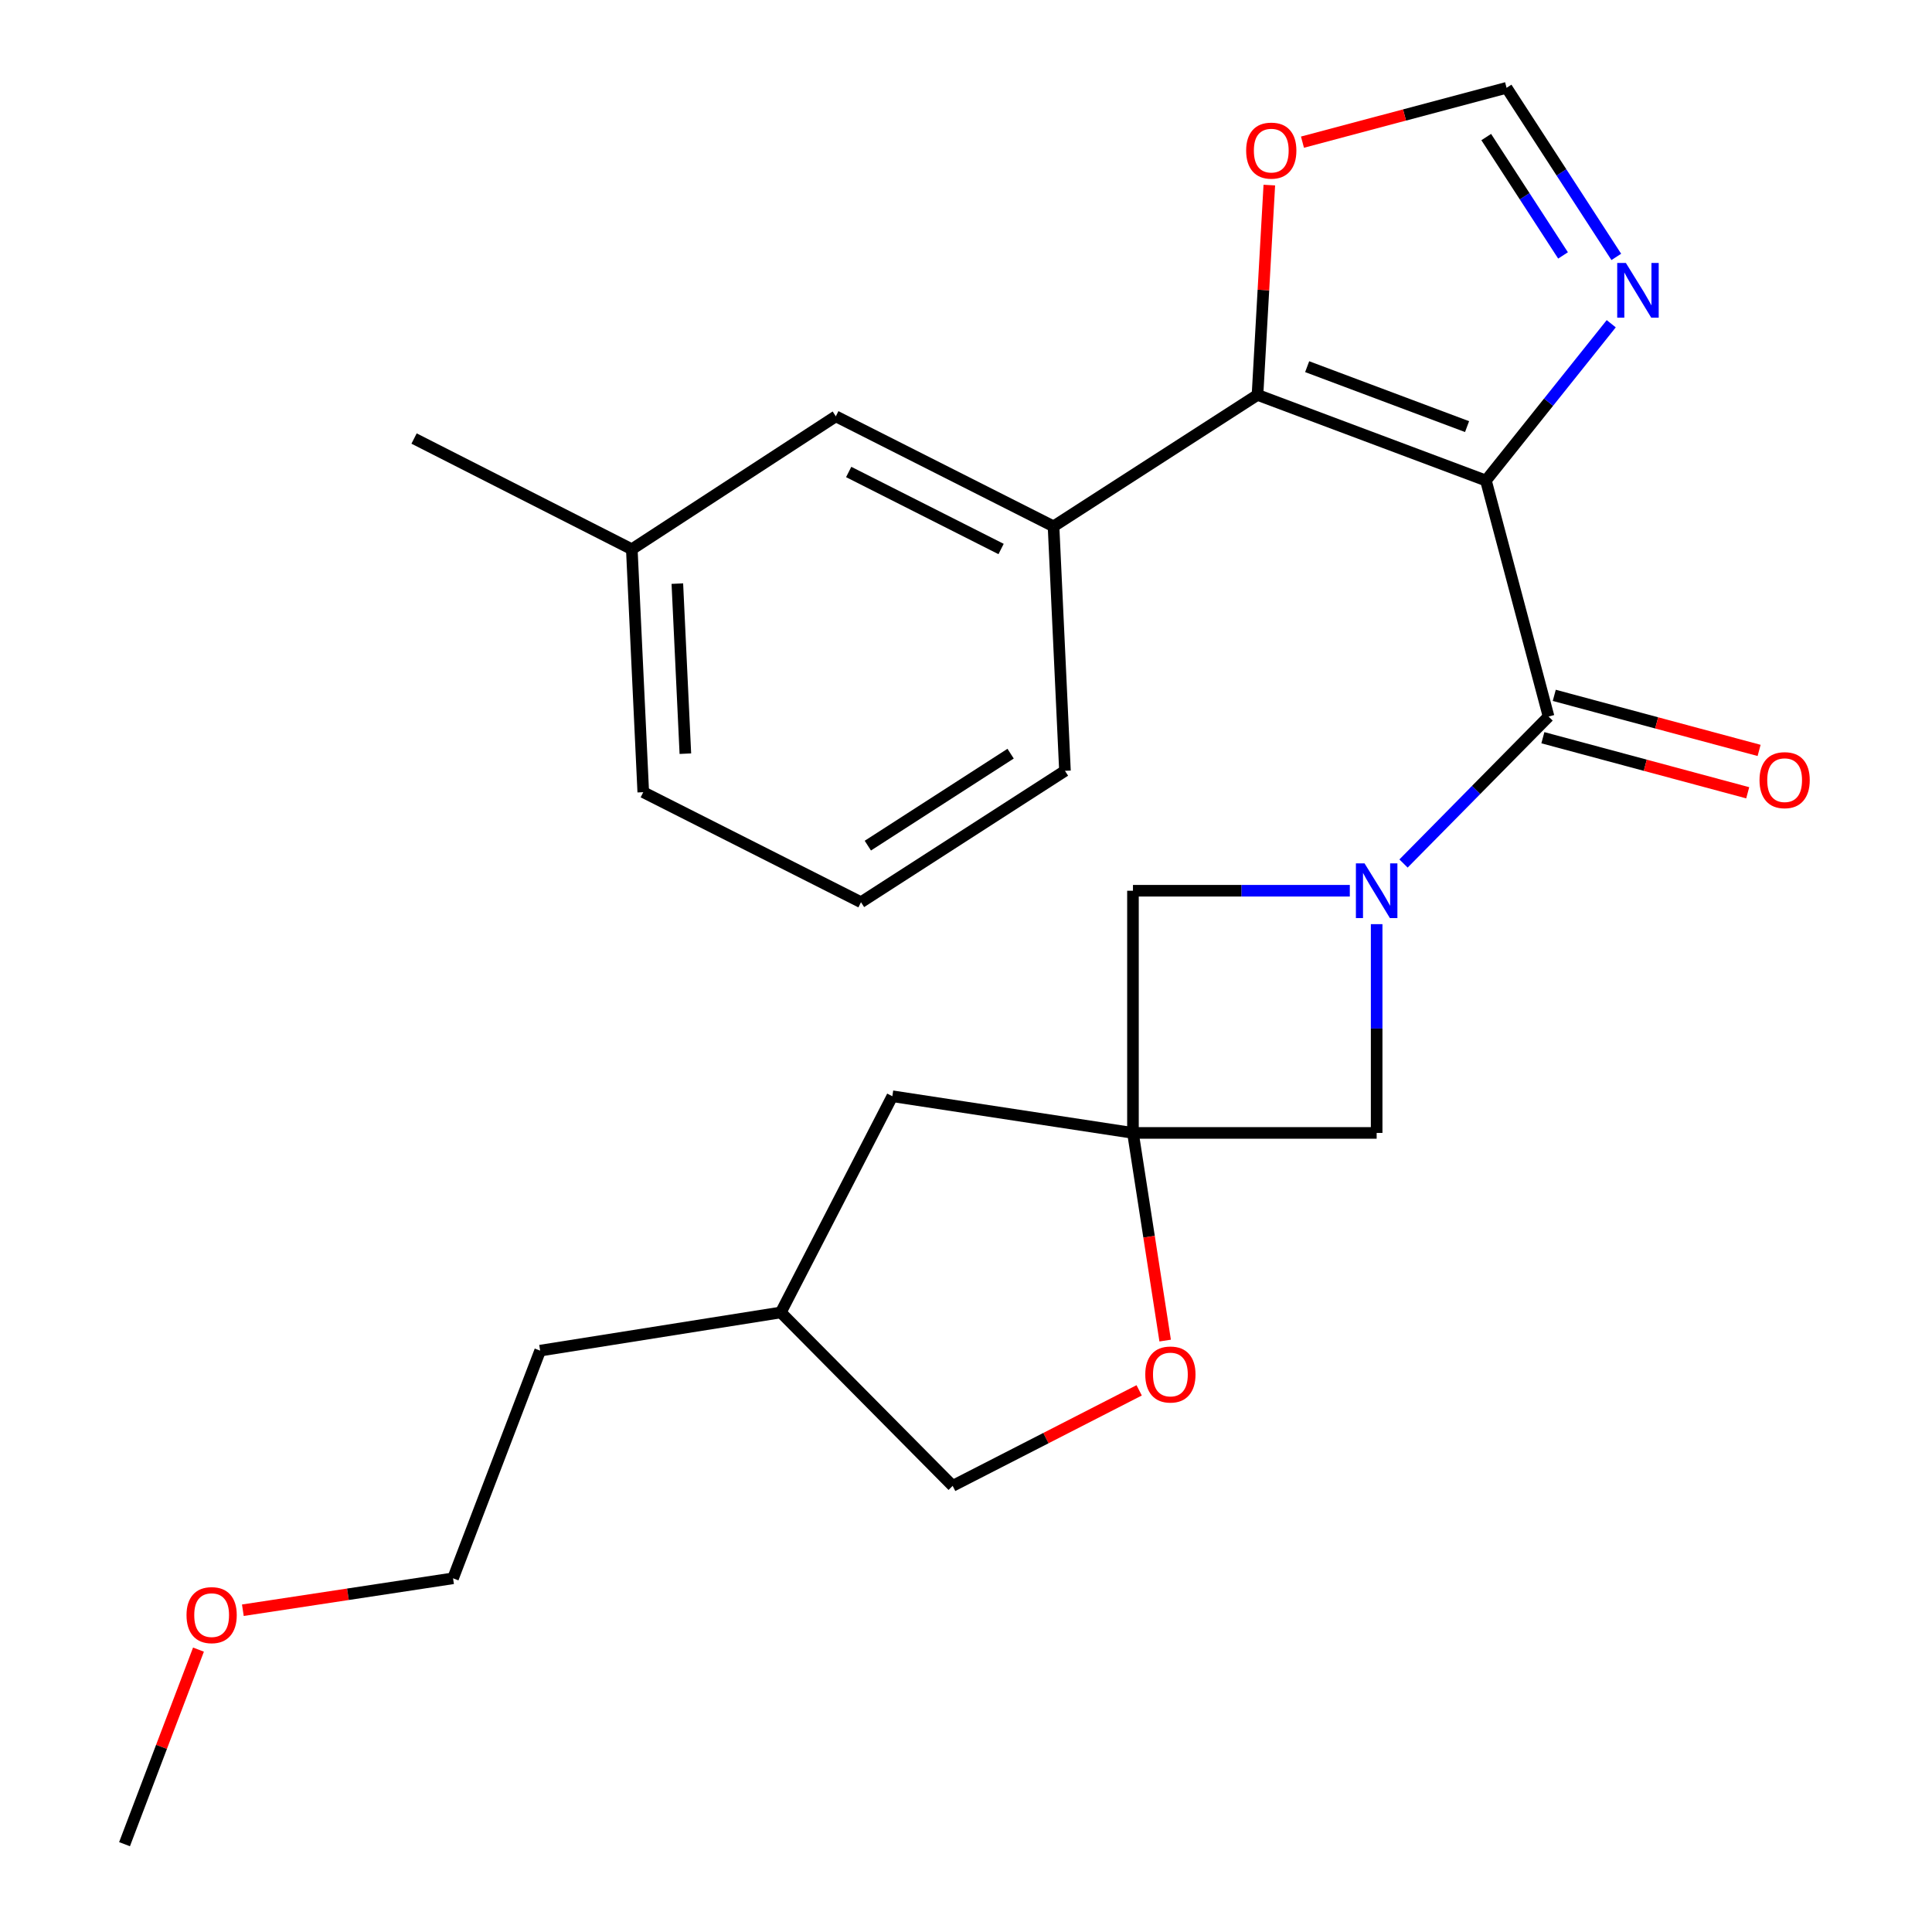 <?xml version='1.0' encoding='iso-8859-1'?>
<svg version='1.1' baseProfile='full'
              xmlns='http://www.w3.org/2000/svg'
                      xmlns:rdkit='http://www.rdkit.org/xml'
                      xmlns:xlink='http://www.w3.org/1999/xlink'
                  xml:space='preserve'
width='1000px' height='1000px' viewBox='0 0 1000 1000'>
<!-- END OF HEADER -->
<rect style='opacity:1.0;fill:#FFFFFF;stroke:none' width='1000' height='1000' x='0' y='0'> </rect>
<path class='bond-0' d='M 769.117,248.728 L 801.536,370.876' style='fill:none;fill-rule:evenodd;stroke:#000000;stroke-width:6px;stroke-linecap:butt;stroke-linejoin:miter;stroke-opacity:1' />
<path class='bond-2' d='M 769.117,248.728 L 650.879,204.4' style='fill:none;fill-rule:evenodd;stroke:#000000;stroke-width:6px;stroke-linecap:butt;stroke-linejoin:miter;stroke-opacity:1' />
<path class='bond-2' d='M 759.352,220.817 L 676.586,189.788' style='fill:none;fill-rule:evenodd;stroke:#000000;stroke-width:6px;stroke-linecap:butt;stroke-linejoin:miter;stroke-opacity:1' />
<path class='bond-4' d='M 769.117,248.728 L 801.545,208.148' style='fill:none;fill-rule:evenodd;stroke:#000000;stroke-width:6px;stroke-linecap:butt;stroke-linejoin:miter;stroke-opacity:1' />
<path class='bond-4' d='M 801.545,208.148 L 833.973,167.569' style='fill:none;fill-rule:evenodd;stroke:#0000FF;stroke-width:6px;stroke-linecap:butt;stroke-linejoin:miter;stroke-opacity:1' />
<path class='bond-1' d='M 801.536,370.876 L 763.998,408.915' style='fill:none;fill-rule:evenodd;stroke:#000000;stroke-width:6px;stroke-linecap:butt;stroke-linejoin:miter;stroke-opacity:1' />
<path class='bond-1' d='M 763.998,408.915 L 726.459,446.953' style='fill:none;fill-rule:evenodd;stroke:#0000FF;stroke-width:6px;stroke-linecap:butt;stroke-linejoin:miter;stroke-opacity:1' />
<path class='bond-11' d='M 798.589,381.84 L 851.6,396.092' style='fill:none;fill-rule:evenodd;stroke:#000000;stroke-width:6px;stroke-linecap:butt;stroke-linejoin:miter;stroke-opacity:1' />
<path class='bond-11' d='M 851.6,396.092 L 904.612,410.343' style='fill:none;fill-rule:evenodd;stroke:#FF0000;stroke-width:6px;stroke-linecap:butt;stroke-linejoin:miter;stroke-opacity:1' />
<path class='bond-11' d='M 804.484,359.912 L 857.495,374.164' style='fill:none;fill-rule:evenodd;stroke:#000000;stroke-width:6px;stroke-linecap:butt;stroke-linejoin:miter;stroke-opacity:1' />
<path class='bond-11' d='M 857.495,374.164 L 910.507,388.415' style='fill:none;fill-rule:evenodd;stroke:#FF0000;stroke-width:6px;stroke-linecap:butt;stroke-linejoin:miter;stroke-opacity:1' />
<path class='bond-6' d='M 698.659,461.046 L 642.538,461.046' style='fill:none;fill-rule:evenodd;stroke:#0000FF;stroke-width:6px;stroke-linecap:butt;stroke-linejoin:miter;stroke-opacity:1' />
<path class='bond-6' d='M 642.538,461.046 L 586.418,461.046' style='fill:none;fill-rule:evenodd;stroke:#000000;stroke-width:6px;stroke-linecap:butt;stroke-linejoin:miter;stroke-opacity:1' />
<path class='bond-7' d='M 712.552,478.34 L 712.552,532.369' style='fill:none;fill-rule:evenodd;stroke:#0000FF;stroke-width:6px;stroke-linecap:butt;stroke-linejoin:miter;stroke-opacity:1' />
<path class='bond-7' d='M 712.552,532.369 L 712.552,586.398' style='fill:none;fill-rule:evenodd;stroke:#000000;stroke-width:6px;stroke-linecap:butt;stroke-linejoin:miter;stroke-opacity:1' />
<path class='bond-5' d='M 650.879,204.4 L 545.307,272.443' style='fill:none;fill-rule:evenodd;stroke:#000000;stroke-width:6px;stroke-linecap:butt;stroke-linejoin:miter;stroke-opacity:1' />
<path class='bond-10' d='M 650.879,204.4 L 653.938,150.101' style='fill:none;fill-rule:evenodd;stroke:#000000;stroke-width:6px;stroke-linecap:butt;stroke-linejoin:miter;stroke-opacity:1' />
<path class='bond-10' d='M 653.938,150.101 L 656.996,95.802' style='fill:none;fill-rule:evenodd;stroke:#FF0000;stroke-width:6px;stroke-linecap:butt;stroke-linejoin:miter;stroke-opacity:1' />
<path class='bond-3' d='M 586.418,586.398 L 712.552,586.398' style='fill:none;fill-rule:evenodd;stroke:#000000;stroke-width:6px;stroke-linecap:butt;stroke-linejoin:miter;stroke-opacity:1' />
<path class='bond-9' d='M 586.418,586.398 L 594.751,640.138' style='fill:none;fill-rule:evenodd;stroke:#000000;stroke-width:6px;stroke-linecap:butt;stroke-linejoin:miter;stroke-opacity:1' />
<path class='bond-9' d='M 594.751,640.138 L 603.083,693.878' style='fill:none;fill-rule:evenodd;stroke:#FF0000;stroke-width:6px;stroke-linecap:butt;stroke-linejoin:miter;stroke-opacity:1' />
<path class='bond-13' d='M 586.418,586.398 L 461.873,567.413' style='fill:none;fill-rule:evenodd;stroke:#000000;stroke-width:6px;stroke-linecap:butt;stroke-linejoin:miter;stroke-opacity:1' />
<path class='bond-26' d='M 586.418,586.398 L 586.418,461.046' style='fill:none;fill-rule:evenodd;stroke:#000000;stroke-width:6px;stroke-linecap:butt;stroke-linejoin:miter;stroke-opacity:1' />
<path class='bond-8' d='M 836.592,132.974 L 808.197,89.214' style='fill:none;fill-rule:evenodd;stroke:#0000FF;stroke-width:6px;stroke-linecap:butt;stroke-linejoin:miter;stroke-opacity:1' />
<path class='bond-8' d='M 808.197,89.214 L 779.801,45.455' style='fill:none;fill-rule:evenodd;stroke:#000000;stroke-width:6px;stroke-linecap:butt;stroke-linejoin:miter;stroke-opacity:1' />
<path class='bond-8' d='M 809.026,132.206 L 789.149,101.574' style='fill:none;fill-rule:evenodd;stroke:#0000FF;stroke-width:6px;stroke-linecap:butt;stroke-linejoin:miter;stroke-opacity:1' />
<path class='bond-8' d='M 789.149,101.574 L 769.272,70.942' style='fill:none;fill-rule:evenodd;stroke:#000000;stroke-width:6px;stroke-linecap:butt;stroke-linejoin:miter;stroke-opacity:1' />
<path class='bond-12' d='M 545.307,272.443 L 432.619,215.488' style='fill:none;fill-rule:evenodd;stroke:#000000;stroke-width:6px;stroke-linecap:butt;stroke-linejoin:miter;stroke-opacity:1' />
<path class='bond-12' d='M 518.161,284.165 L 439.28,244.296' style='fill:none;fill-rule:evenodd;stroke:#000000;stroke-width:6px;stroke-linecap:butt;stroke-linejoin:miter;stroke-opacity:1' />
<path class='bond-17' d='M 545.307,272.443 L 551.223,398.981' style='fill:none;fill-rule:evenodd;stroke:#000000;stroke-width:6px;stroke-linecap:butt;stroke-linejoin:miter;stroke-opacity:1' />
<path class='bond-25' d='M 779.801,45.455 L 726.979,59.515' style='fill:none;fill-rule:evenodd;stroke:#000000;stroke-width:6px;stroke-linecap:butt;stroke-linejoin:miter;stroke-opacity:1' />
<path class='bond-25' d='M 726.979,59.515 L 674.157,73.575' style='fill:none;fill-rule:evenodd;stroke:#FF0000;stroke-width:6px;stroke-linecap:butt;stroke-linejoin:miter;stroke-opacity:1' />
<path class='bond-14' d='M 589.628,719.639 L 541.361,744.362' style='fill:none;fill-rule:evenodd;stroke:#FF0000;stroke-width:6px;stroke-linecap:butt;stroke-linejoin:miter;stroke-opacity:1' />
<path class='bond-14' d='M 541.361,744.362 L 493.094,769.084' style='fill:none;fill-rule:evenodd;stroke:#000000;stroke-width:6px;stroke-linecap:butt;stroke-linejoin:miter;stroke-opacity:1' />
<path class='bond-15' d='M 432.619,215.488 L 327.022,284.289' style='fill:none;fill-rule:evenodd;stroke:#000000;stroke-width:6px;stroke-linecap:butt;stroke-linejoin:miter;stroke-opacity:1' />
<path class='bond-16' d='M 461.873,567.413 L 404.148,679.318' style='fill:none;fill-rule:evenodd;stroke:#000000;stroke-width:6px;stroke-linecap:butt;stroke-linejoin:miter;stroke-opacity:1' />
<path class='bond-28' d='M 493.094,769.084 L 404.148,679.318' style='fill:none;fill-rule:evenodd;stroke:#000000;stroke-width:6px;stroke-linecap:butt;stroke-linejoin:miter;stroke-opacity:1' />
<path class='bond-21' d='M 327.022,284.289 L 214.322,226.98' style='fill:none;fill-rule:evenodd;stroke:#000000;stroke-width:6px;stroke-linecap:butt;stroke-linejoin:miter;stroke-opacity:1' />
<path class='bond-27' d='M 327.022,284.289 L 332.951,410.032' style='fill:none;fill-rule:evenodd;stroke:#000000;stroke-width:6px;stroke-linecap:butt;stroke-linejoin:miter;stroke-opacity:1' />
<path class='bond-27' d='M 350.592,302.081 L 354.743,390.101' style='fill:none;fill-rule:evenodd;stroke:#000000;stroke-width:6px;stroke-linecap:butt;stroke-linejoin:miter;stroke-opacity:1' />
<path class='bond-23' d='M 404.148,679.318 L 279.578,699.085' style='fill:none;fill-rule:evenodd;stroke:#000000;stroke-width:6px;stroke-linecap:butt;stroke-linejoin:miter;stroke-opacity:1' />
<path class='bond-18' d='M 551.223,398.981 L 445.65,466.987' style='fill:none;fill-rule:evenodd;stroke:#000000;stroke-width:6px;stroke-linecap:butt;stroke-linejoin:miter;stroke-opacity:1' />
<path class='bond-18' d='M 523.091,390.094 L 449.19,437.698' style='fill:none;fill-rule:evenodd;stroke:#000000;stroke-width:6px;stroke-linecap:butt;stroke-linejoin:miter;stroke-opacity:1' />
<path class='bond-20' d='M 445.65,466.987 L 332.951,410.032' style='fill:none;fill-rule:evenodd;stroke:#000000;stroke-width:6px;stroke-linecap:butt;stroke-linejoin:miter;stroke-opacity:1' />
<path class='bond-19' d='M 125.704,833.451 L 180.098,825.191' style='fill:none;fill-rule:evenodd;stroke:#FF0000;stroke-width:6px;stroke-linecap:butt;stroke-linejoin:miter;stroke-opacity:1' />
<path class='bond-19' d='M 180.098,825.191 L 234.493,816.932' style='fill:none;fill-rule:evenodd;stroke:#000000;stroke-width:6px;stroke-linecap:butt;stroke-linejoin:miter;stroke-opacity:1' />
<path class='bond-24' d='M 102.73,853.837 L 83.595,904.191' style='fill:none;fill-rule:evenodd;stroke:#FF0000;stroke-width:6px;stroke-linecap:butt;stroke-linejoin:miter;stroke-opacity:1' />
<path class='bond-24' d='M 83.595,904.191 L 64.46,954.545' style='fill:none;fill-rule:evenodd;stroke:#000000;stroke-width:6px;stroke-linecap:butt;stroke-linejoin:miter;stroke-opacity:1' />
<path class='bond-22' d='M 234.493,816.932 L 279.578,699.085' style='fill:none;fill-rule:evenodd;stroke:#000000;stroke-width:6px;stroke-linecap:butt;stroke-linejoin:miter;stroke-opacity:1' />
<path  class='atom-2' d='M 706.292 446.886
L 715.572 461.886
Q 716.492 463.366, 717.972 466.046
Q 719.452 468.726, 719.532 468.886
L 719.532 446.886
L 723.292 446.886
L 723.292 475.206
L 719.412 475.206
L 709.452 458.806
Q 708.292 456.886, 707.052 454.686
Q 705.852 452.486, 705.492 451.806
L 705.492 475.206
L 701.812 475.206
L 701.812 446.886
L 706.292 446.886
' fill='#0000FF'/>
<path  class='atom-5' d='M 841.547 136.097
L 850.827 151.097
Q 851.747 152.577, 853.227 155.257
Q 854.707 157.937, 854.787 158.097
L 854.787 136.097
L 858.547 136.097
L 858.547 164.417
L 854.667 164.417
L 844.707 148.017
Q 843.547 146.097, 842.307 143.897
Q 841.107 141.697, 840.747 141.017
L 840.747 164.417
L 837.067 164.417
L 837.067 136.097
L 841.547 136.097
' fill='#0000FF'/>
<path  class='atom-10' d='M 592.794 711.439
Q 592.794 704.639, 596.154 700.839
Q 599.514 697.039, 605.794 697.039
Q 612.074 697.039, 615.434 700.839
Q 618.794 704.639, 618.794 711.439
Q 618.794 718.319, 615.394 722.239
Q 611.994 726.119, 605.794 726.119
Q 599.554 726.119, 596.154 722.239
Q 592.794 718.359, 592.794 711.439
M 605.794 722.919
Q 610.114 722.919, 612.434 720.039
Q 614.794 717.119, 614.794 711.439
Q 614.794 705.879, 612.434 703.079
Q 610.114 700.239, 605.794 700.239
Q 601.474 700.239, 599.114 703.039
Q 596.794 705.839, 596.794 711.439
Q 596.794 717.159, 599.114 720.039
Q 601.474 722.919, 605.794 722.919
' fill='#FF0000'/>
<path  class='atom-11' d='M 645.006 77.954
Q 645.006 71.154, 648.366 67.354
Q 651.726 63.554, 658.006 63.554
Q 664.286 63.554, 667.646 67.354
Q 671.006 71.154, 671.006 77.954
Q 671.006 84.834, 667.606 88.754
Q 664.206 92.634, 658.006 92.634
Q 651.766 92.634, 648.366 88.754
Q 645.006 84.874, 645.006 77.954
M 658.006 89.434
Q 662.326 89.434, 664.646 86.554
Q 667.006 83.634, 667.006 77.954
Q 667.006 72.394, 664.646 69.594
Q 662.326 66.754, 658.006 66.754
Q 653.686 66.754, 651.326 69.554
Q 649.006 72.354, 649.006 77.954
Q 649.006 83.674, 651.326 86.554
Q 653.686 89.434, 658.006 89.434
' fill='#FF0000'/>
<path  class='atom-12' d='M 910.722 403.805
Q 910.722 397.005, 914.082 393.205
Q 917.442 389.405, 923.722 389.405
Q 930.002 389.405, 933.362 393.205
Q 936.722 397.005, 936.722 403.805
Q 936.722 410.685, 933.322 414.605
Q 929.922 418.485, 923.722 418.485
Q 917.482 418.485, 914.082 414.605
Q 910.722 410.725, 910.722 403.805
M 923.722 415.285
Q 928.042 415.285, 930.362 412.405
Q 932.722 409.485, 932.722 403.805
Q 932.722 398.245, 930.362 395.445
Q 928.042 392.605, 923.722 392.605
Q 919.402 392.605, 917.042 395.405
Q 914.722 398.205, 914.722 403.805
Q 914.722 409.525, 917.042 412.405
Q 919.402 415.285, 923.722 415.285
' fill='#FF0000'/>
<path  class='atom-20' d='M 96.544 835.984
Q 96.544 829.184, 99.904 825.384
Q 103.264 821.584, 109.544 821.584
Q 115.824 821.584, 119.184 825.384
Q 122.544 829.184, 122.544 835.984
Q 122.544 842.864, 119.144 846.784
Q 115.744 850.664, 109.544 850.664
Q 103.304 850.664, 99.904 846.784
Q 96.544 842.904, 96.544 835.984
M 109.544 847.464
Q 113.864 847.464, 116.184 844.584
Q 118.544 841.664, 118.544 835.984
Q 118.544 830.424, 116.184 827.624
Q 113.864 824.784, 109.544 824.784
Q 105.224 824.784, 102.864 827.584
Q 100.544 830.384, 100.544 835.984
Q 100.544 841.704, 102.864 844.584
Q 105.224 847.464, 109.544 847.464
' fill='#FF0000'/>
</svg>
